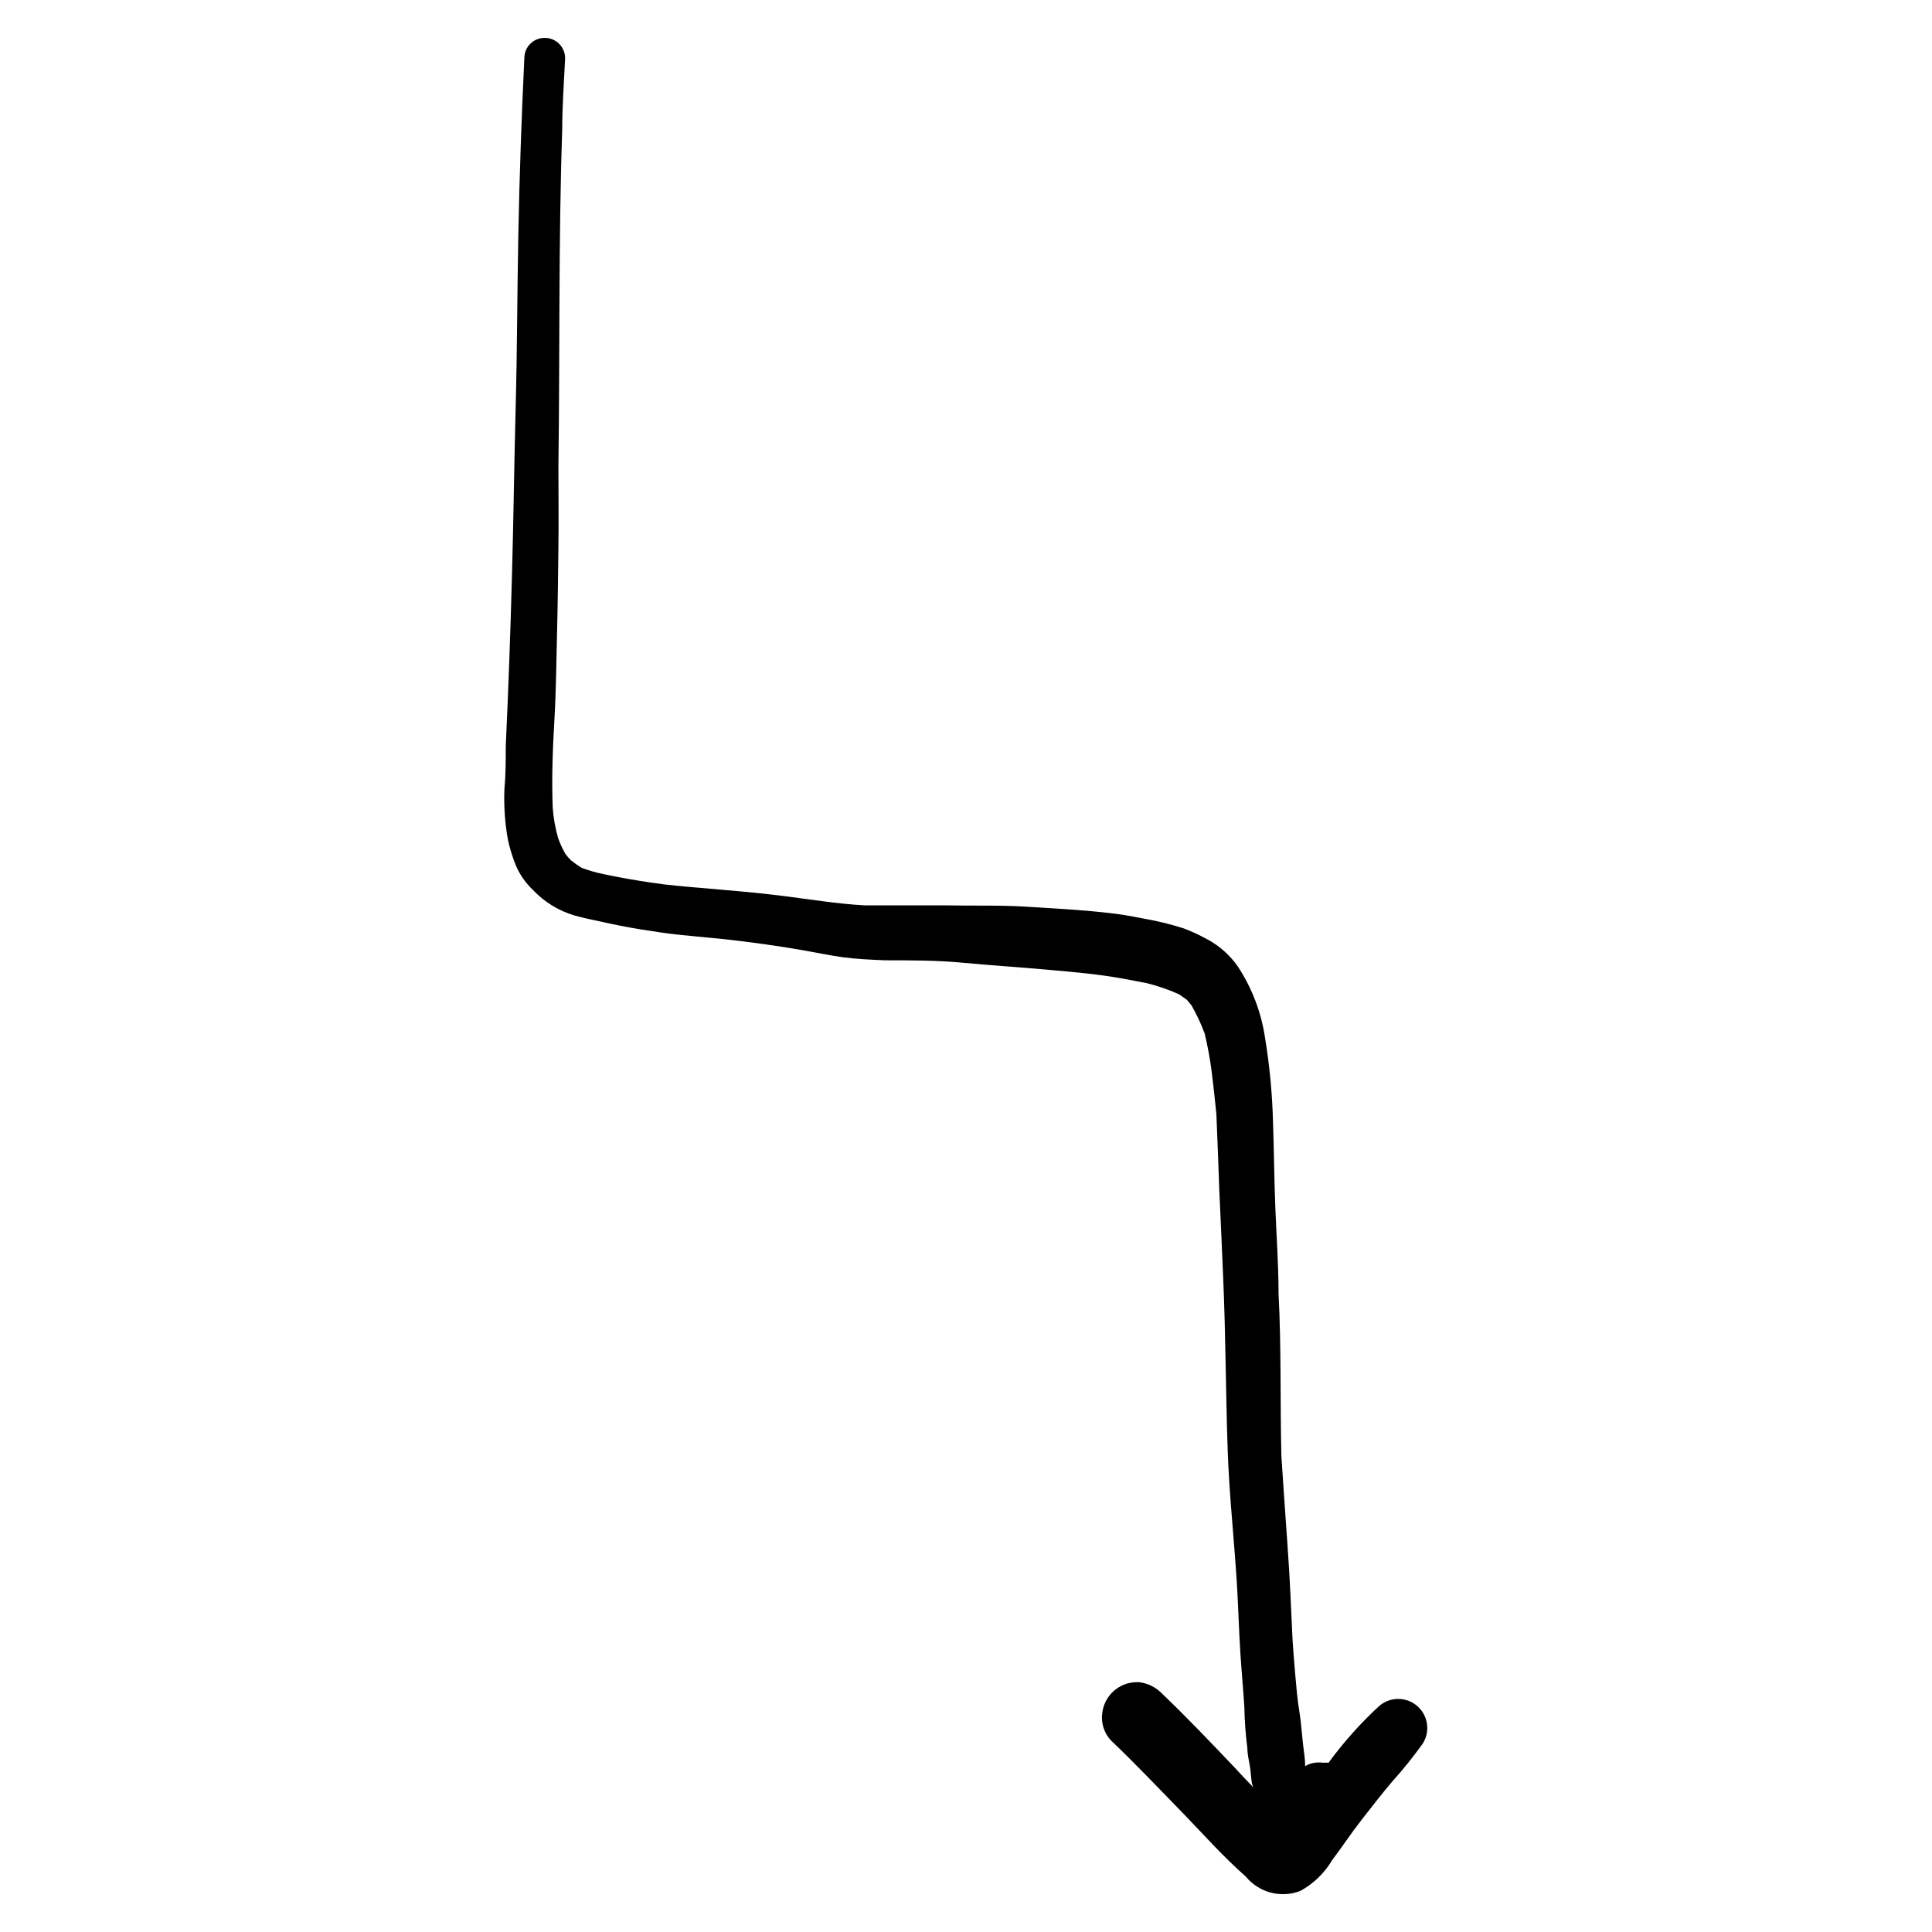 <?xml version="1.0" encoding="UTF-8"?>
<!-- Uploaded to: SVG Repo, www.svgrepo.com, Generator: SVG Repo Mixer Tools -->
<svg fill="#000000" width="800px" height="800px" version="1.1" viewBox="144 144 512 512" xmlns="http://www.w3.org/2000/svg">
 <path d="m394.41 383.93h-8.566-12.746c-7.152-0.402-14.258-1.562-21.363-2.469s-13.957-1.461-20.906-2.066c-4.684-0.402-9.371-0.754-14.055-1.461-4.684-0.707-8.516-1.359-12.746-2.266-1.988-0.398-3.941-0.957-5.844-1.664-0.98-0.594-1.922-1.25-2.824-1.965-0.543-0.531-1.047-1.105-1.508-1.711-0.777-1.367-1.438-2.801-1.965-4.281-0.742-2.617-1.215-5.301-1.414-8.012-0.301-7.809 0-15.566 0.453-23.328 0.453-7.758 0.504-15.719 0.707-23.578s0.25-14.711 0.352-22.066c0.102-7.356 0-14.258 0-21.363 0.402-29.773 0-59.602 1.008-89.375 0-6.195 0.453-12.344 0.754-18.539h0.004c0.094-1.43-0.383-2.84-1.328-3.918-0.945-1.078-2.281-1.734-3.711-1.824h-0.402c-2.836-0.004-5.18 2.207-5.34 5.039-0.754 15.82-1.309 31.59-1.613 47.41-0.301 15.82-0.301 30.531-0.707 45.797-0.402 15.266-0.555 29.121-0.957 43.629-0.402 15.316-0.957 30.613-1.664 45.898 0 3.777 0 7.559-0.352 11.285v-0.004c-0.176 4.469 0.129 8.945 0.91 13.352 0.531 2.481 1.289 4.91 2.266 7.254 1.062 2.309 2.547 4.391 4.383 6.148 3.004 3.176 6.793 5.504 10.984 6.75 2.117 0.605 4.332 1.059 6.449 1.512 3.777 0.855 7.559 1.613 11.336 2.215 3.777 0.605 7.055 1.109 10.629 1.461l11.387 1.109c7.152 0.805 14.258 1.762 21.312 3.023 3.426 0.605 6.801 1.309 10.078 1.762 3.273 0.453 7.406 0.656 11.184 0.805 6.902 0 13.805 0 20.707 0.656s14.66 1.16 22.016 1.812c7.356 0.656 13.402 1.16 20.152 2.367l6.398 1.211h-0.004c2.957 0.734 5.84 1.73 8.617 2.973l2.066 1.461 1.211 1.461h-0.004c1.359 2.371 2.523 4.848 3.477 7.406 0.84 3.453 1.48 6.953 1.914 10.48 0.453 3.629 0.855 7.305 1.211 10.984 0.301 6.551 0.504 13.148 0.754 19.699 0.352 8.012 0.754 15.973 1.059 23.93 0.656 15.113 0.656 29.875 1.16 44.789 0.402 12.645 1.863 25.191 2.57 37.887 0.301 5.391 0.453 10.883 0.805 16.324 0.352 5.441 0.754 9.574 1.059 14.41v-0.004c0.066 3.676 0.336 7.34 0.805 10.984 0 1.562 0.402 3.125 0.656 4.684 0.25 1.562 0.301 3.125 0.555 4.637h-0.004c0.082 0.371 0.219 0.727 0.406 1.059-1.715-1.762-3.375-3.527-5.039-5.34-6.246-6.551-12.496-13.148-19.094-19.445v-0.004c-1.645-1.75-3.859-2.859-6.25-3.121h-0.453c-4.836-0.02-8.875 3.691-9.27 8.512-0.254 2.504 0.57 4.996 2.269 6.852 6.551 6.246 12.797 12.848 19.145 19.348 5.492 5.691 10.781 11.637 16.676 16.828 3.496 4.25 9.328 5.773 14.457 3.777 3.488-1.918 6.394-4.734 8.414-8.16 2.672-3.527 5.039-7.152 7.809-10.68 2.769-3.527 5.34-6.902 8.062-10.078 2.887-3.207 5.594-6.57 8.109-10.078 2.062-3.203 1.473-7.434-1.387-9.953-2.859-2.519-7.129-2.57-10.047-0.121-4.984 4.582-9.508 9.645-13.504 15.113-0.434-0.051-0.875-0.051-1.309 0-1.379-0.199-2.781-0.043-4.082 0.453l-0.805 0.453c0-1.914-0.352-3.879-0.555-5.742-0.352-2.973-0.504-5.945-1.008-8.918s-0.805-6.551-1.109-10.078c-0.301-3.527-0.453-5.644-0.656-8.465-0.402-8.262-0.707-16.523-1.309-24.738-0.605-8.211-1.109-16.121-1.664-24.184-0.352-14.41 0-28.816-0.754-43.176 0-7.609-0.555-15.113-0.855-22.824-0.301-7.707-0.352-15.113-0.605-22.418v0.004c-0.191-7.633-0.914-15.242-2.164-22.773-1.02-6.637-3.461-12.98-7.156-18.59-2.121-3.066-4.957-5.574-8.262-7.305-1.965-1.082-4-2.023-6.098-2.82-3.609-1.145-7.297-2.035-11.031-2.672-3.074-0.605-6.144-1.16-9.27-1.461-7.106-0.805-14.258-1.16-21.41-1.613-7.156-0.449-14.363-0.199-21.566-0.352z"/>
</svg>